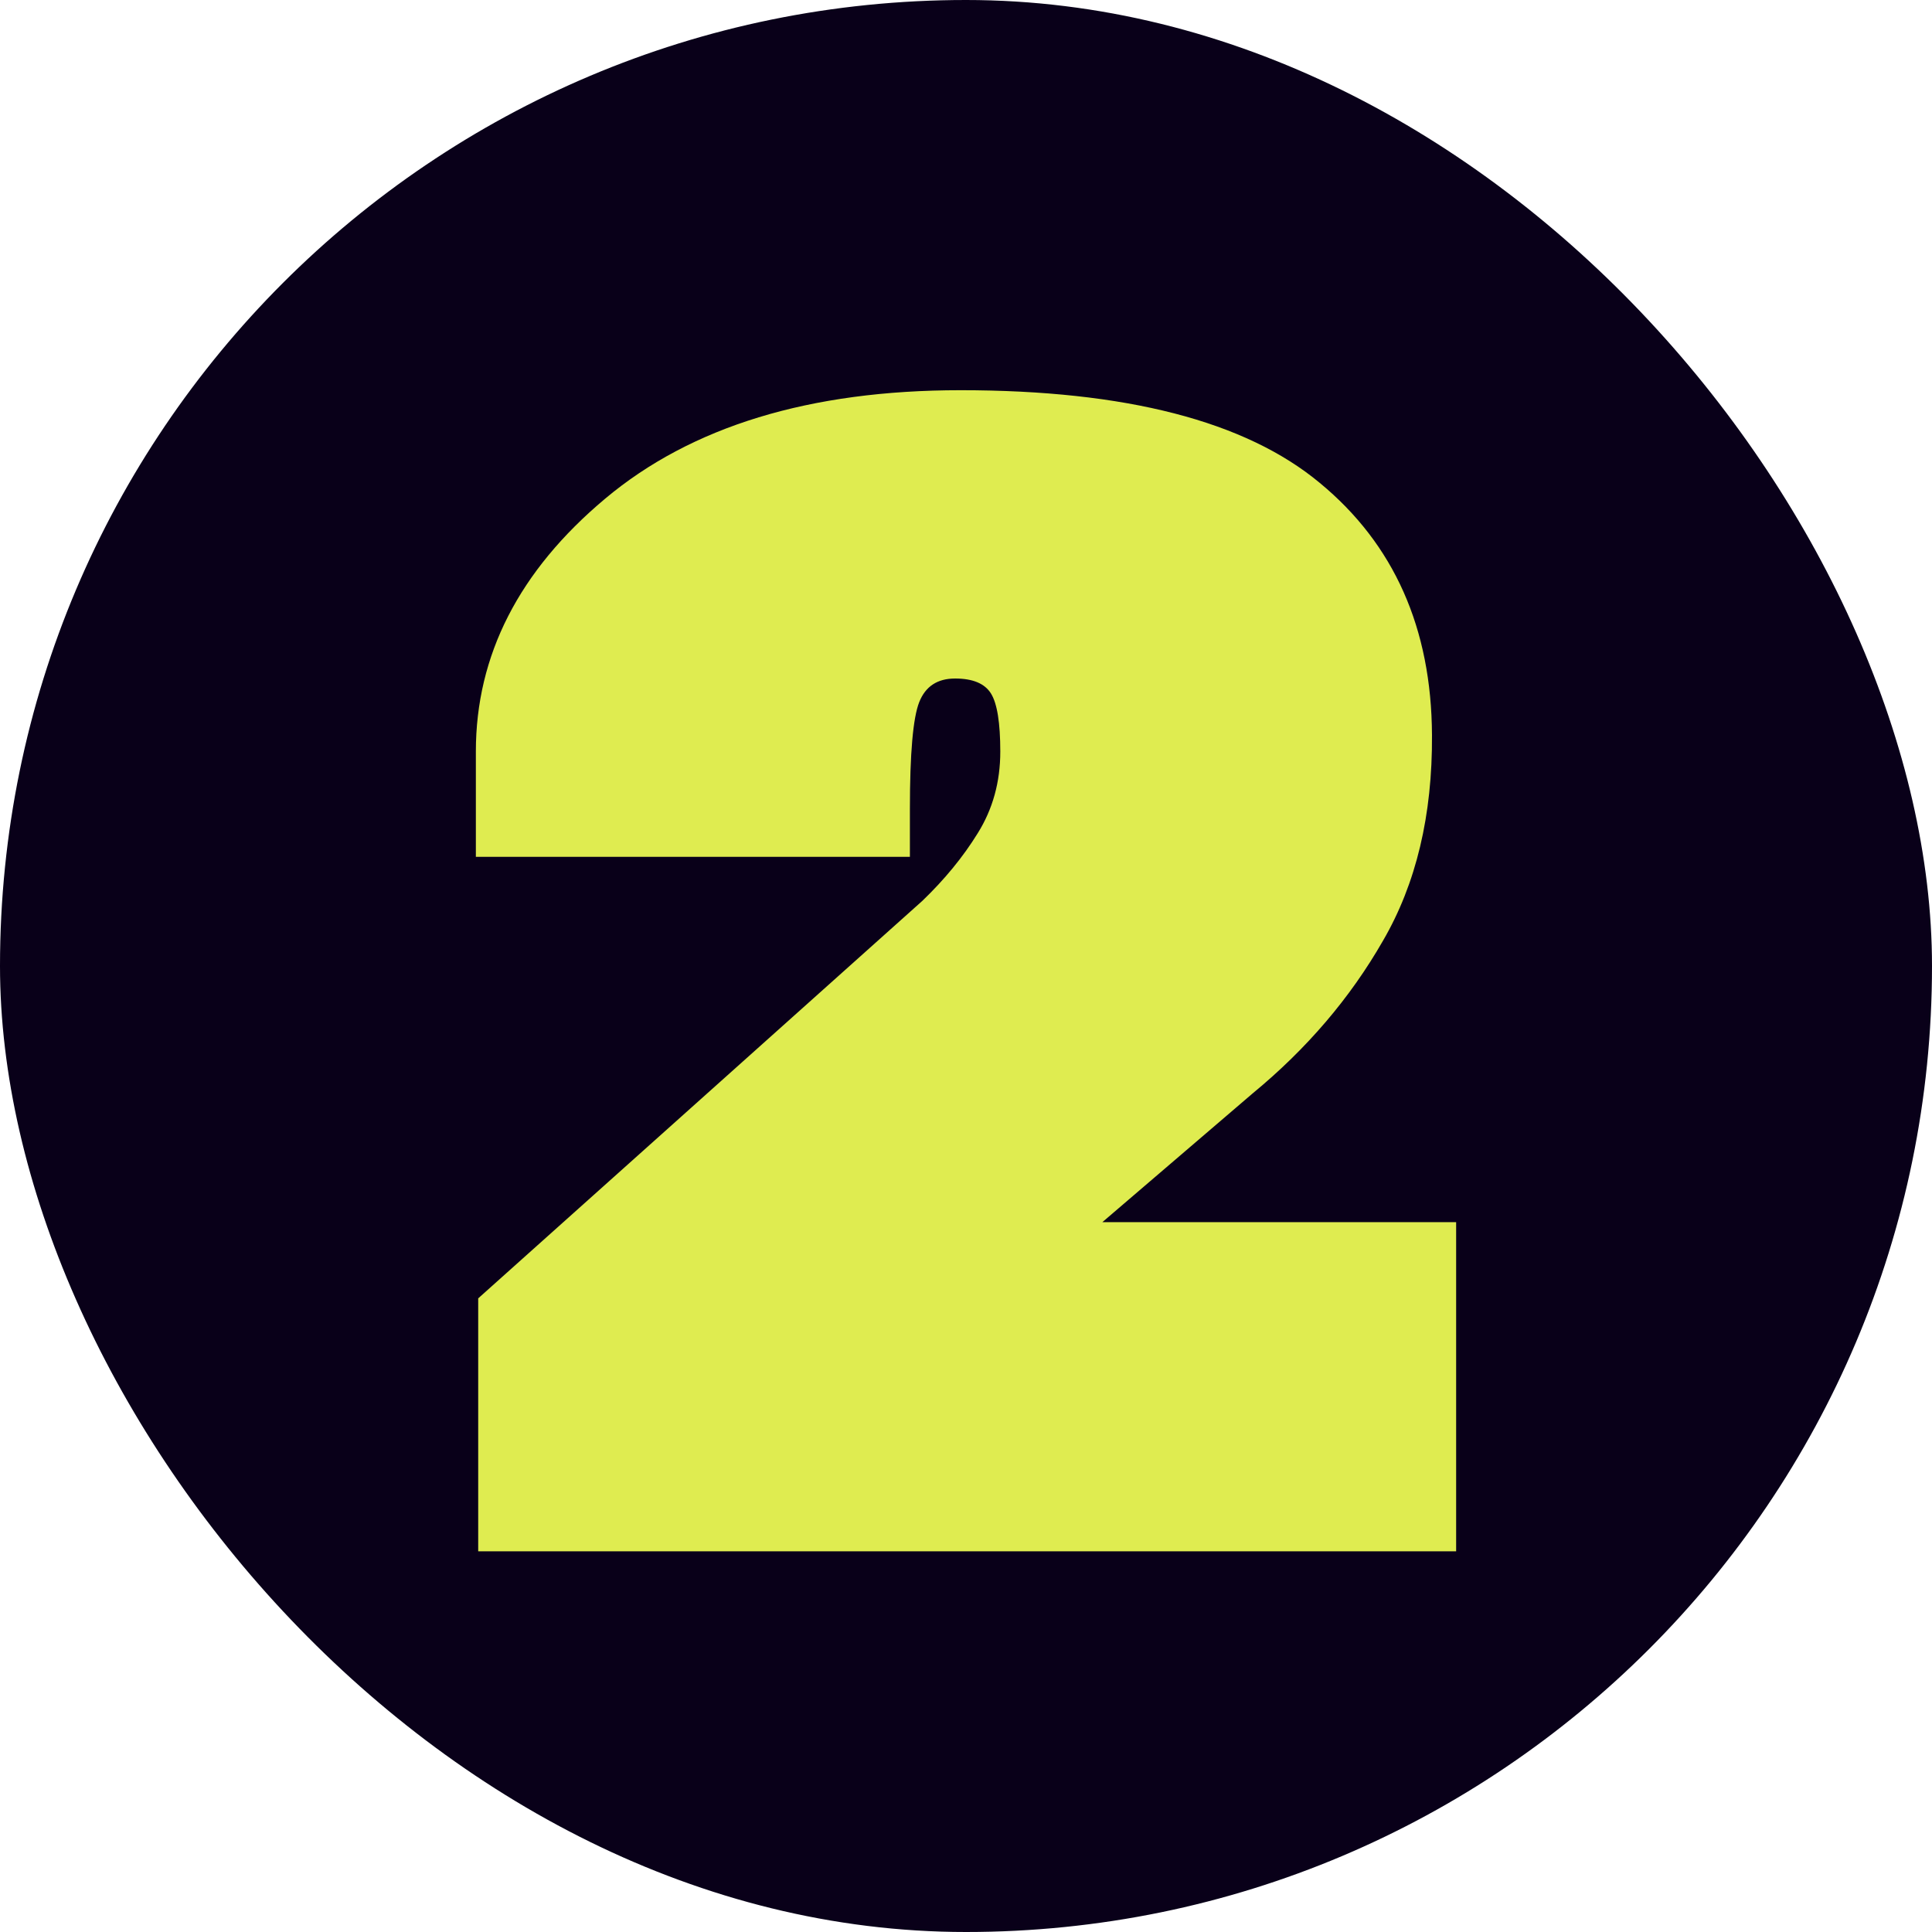 <svg xmlns="http://www.w3.org/2000/svg" fill="none" viewBox="0 0 203 203" height="203" width="203">
<rect fill="#090019" rx="101.5" height="203" width="203"></rect>
<path fill="#DFEC50" d="M50.246 163V136.421L96.915 94.654C99.262 92.397 101.2 90.031 102.728 87.555C104.311 85.023 105.103 82.162 105.103 78.97C105.103 75.944 104.775 73.907 104.12 72.862C103.465 71.816 102.21 71.294 100.354 71.294C98.498 71.294 97.242 72.119 96.587 73.77C95.932 75.421 95.605 79.163 95.605 84.996V90.031H50V78.97C50 68.845 54.531 59.985 63.591 52.391C72.652 44.797 85.097 41 100.927 41C118.285 41 130.866 44.247 138.672 50.74C146.477 57.179 150.407 66.011 150.462 77.237C150.516 85.656 148.797 92.865 145.304 98.863C141.865 104.862 137.307 110.199 131.63 114.877L115.828 128.414H153V163H50.246Z"></path>
</svg>
